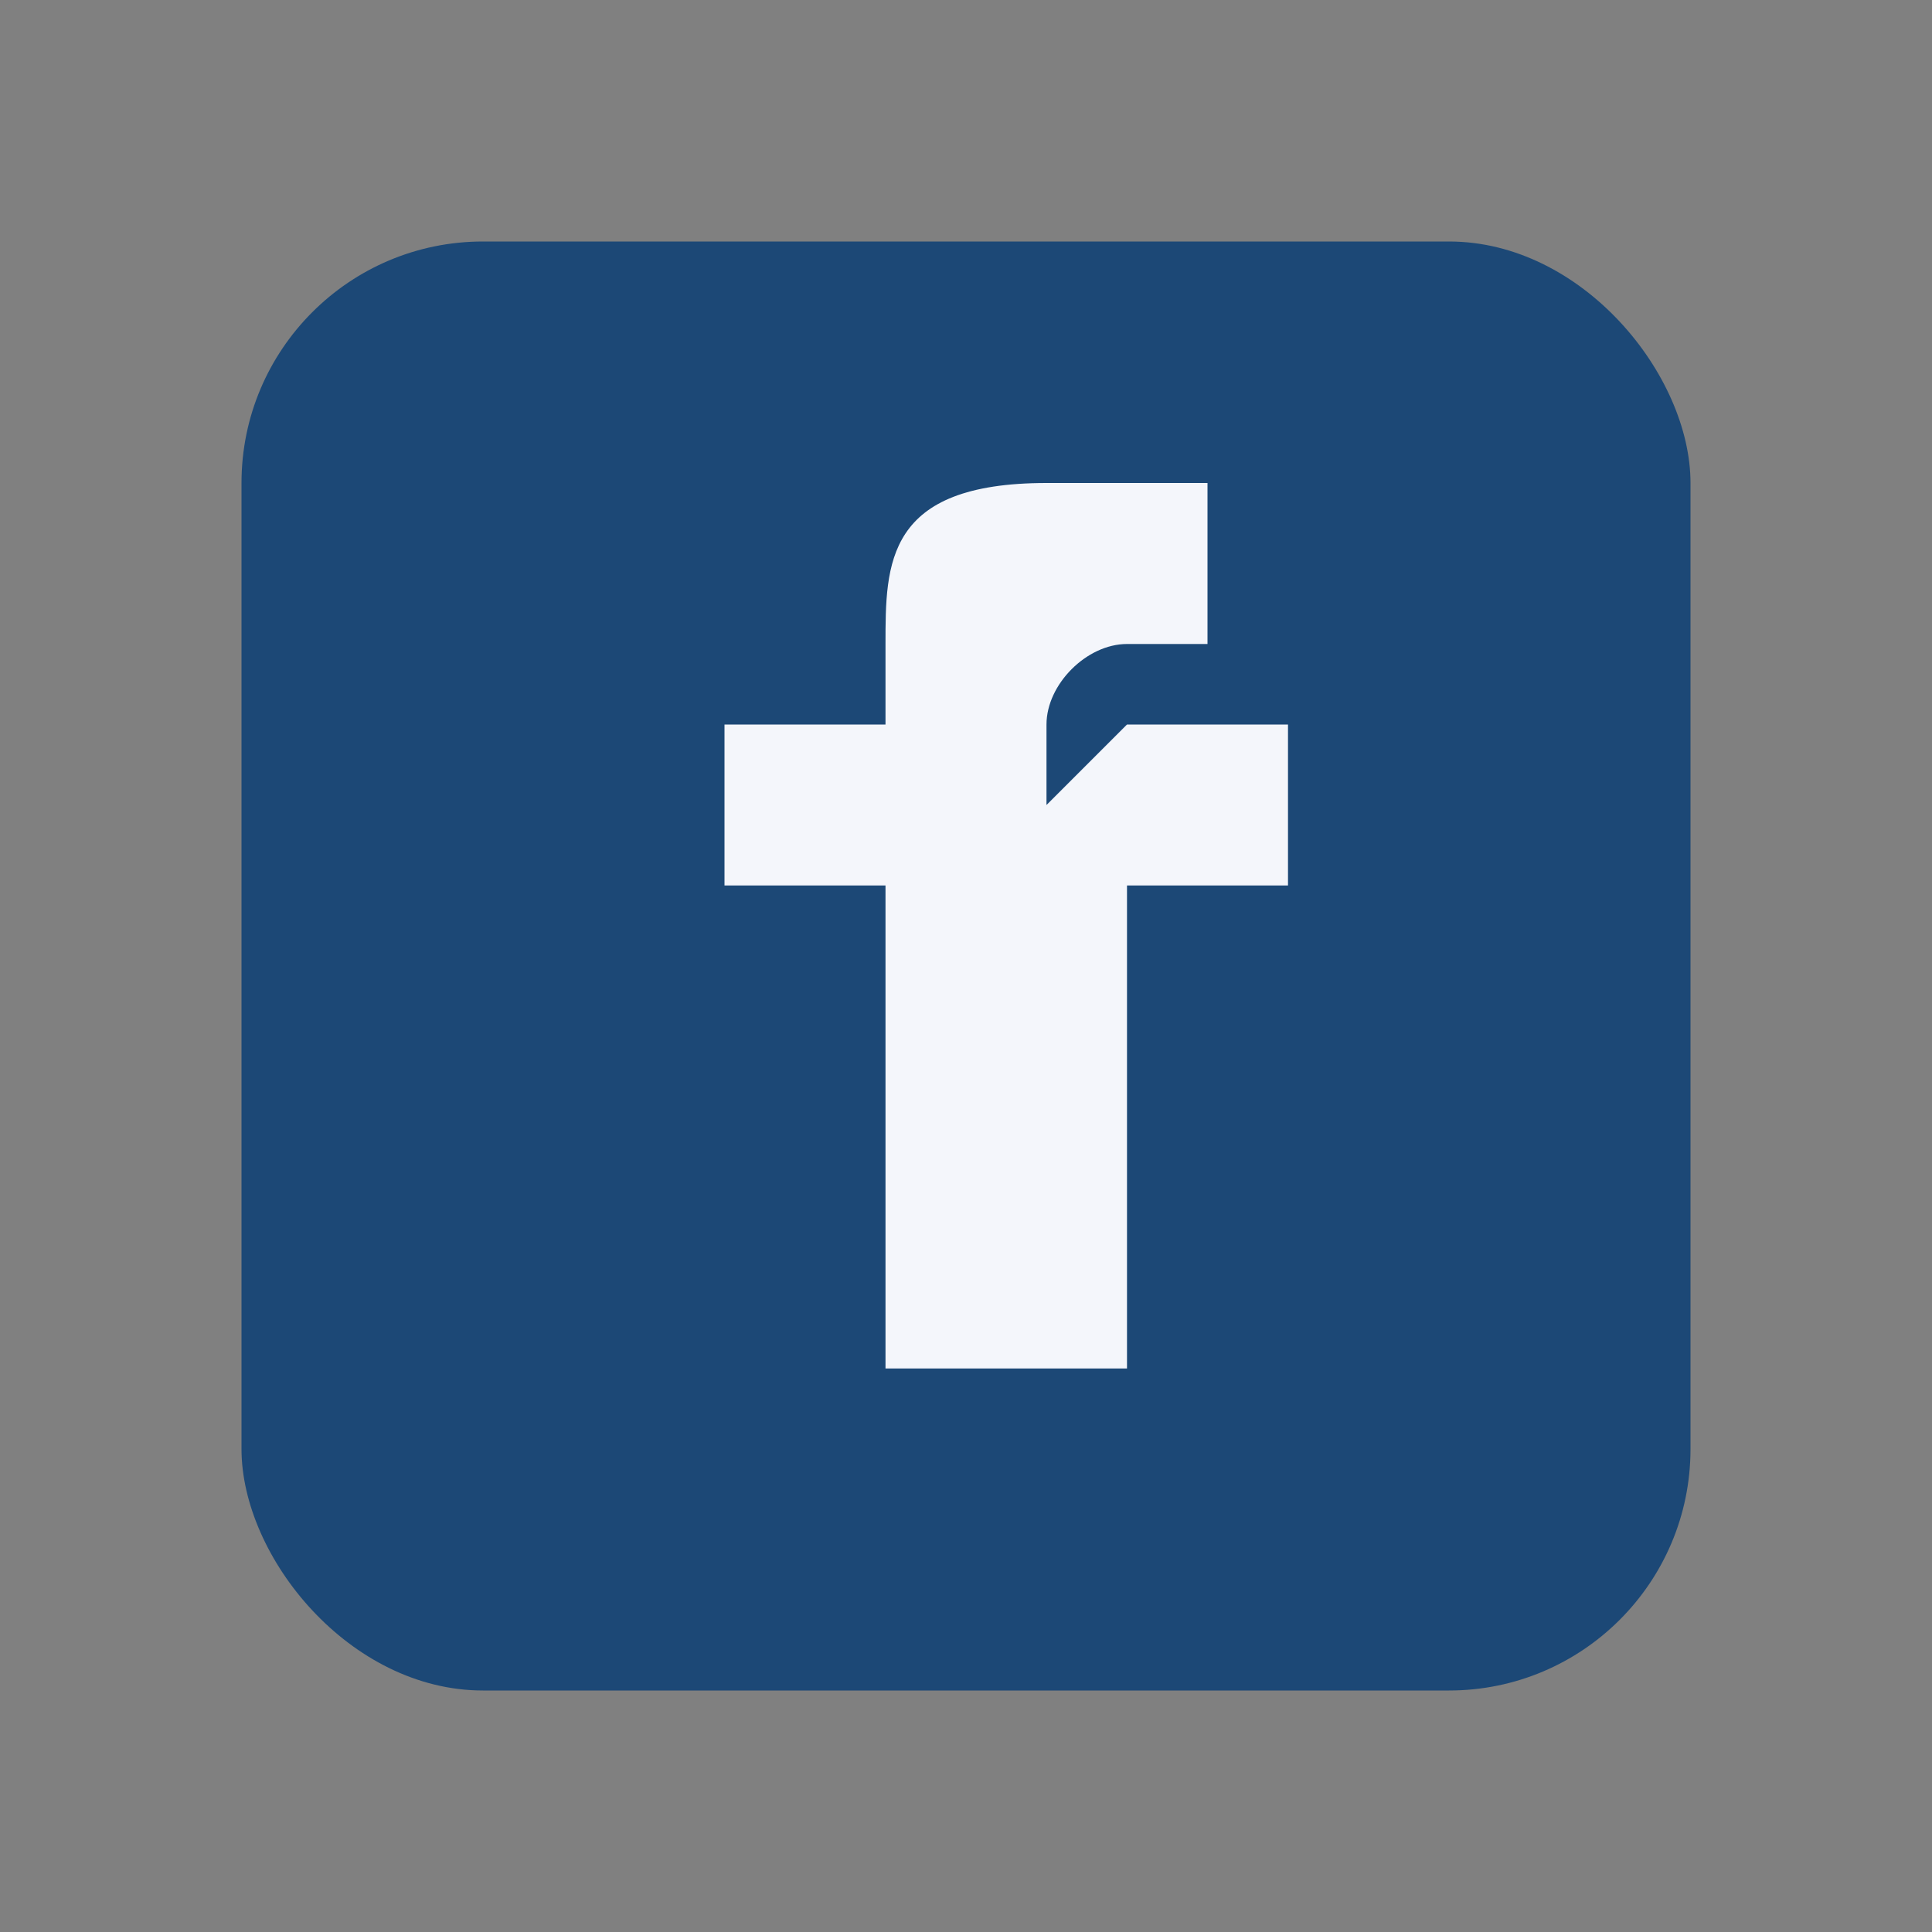 <?xml version="1.0" encoding="UTF-8"?>
<svg xmlns="http://www.w3.org/2000/svg" width="24" height="24" viewBox="0 0 24 24"><rect x="0" y="0" width="24" height="24" fill="#808080" stroke="none"/><rect x="3" y="3" width="18" height="18" rx="3" fill="#1C4876"/><path d="M14 9h2v2h-2v6h-3v-6H9v-2h2V8c0-1 0-2 2-2h2v2h-1c-.5 0-1 .5-1 1v1z" fill="#F4F6FB"/></svg>